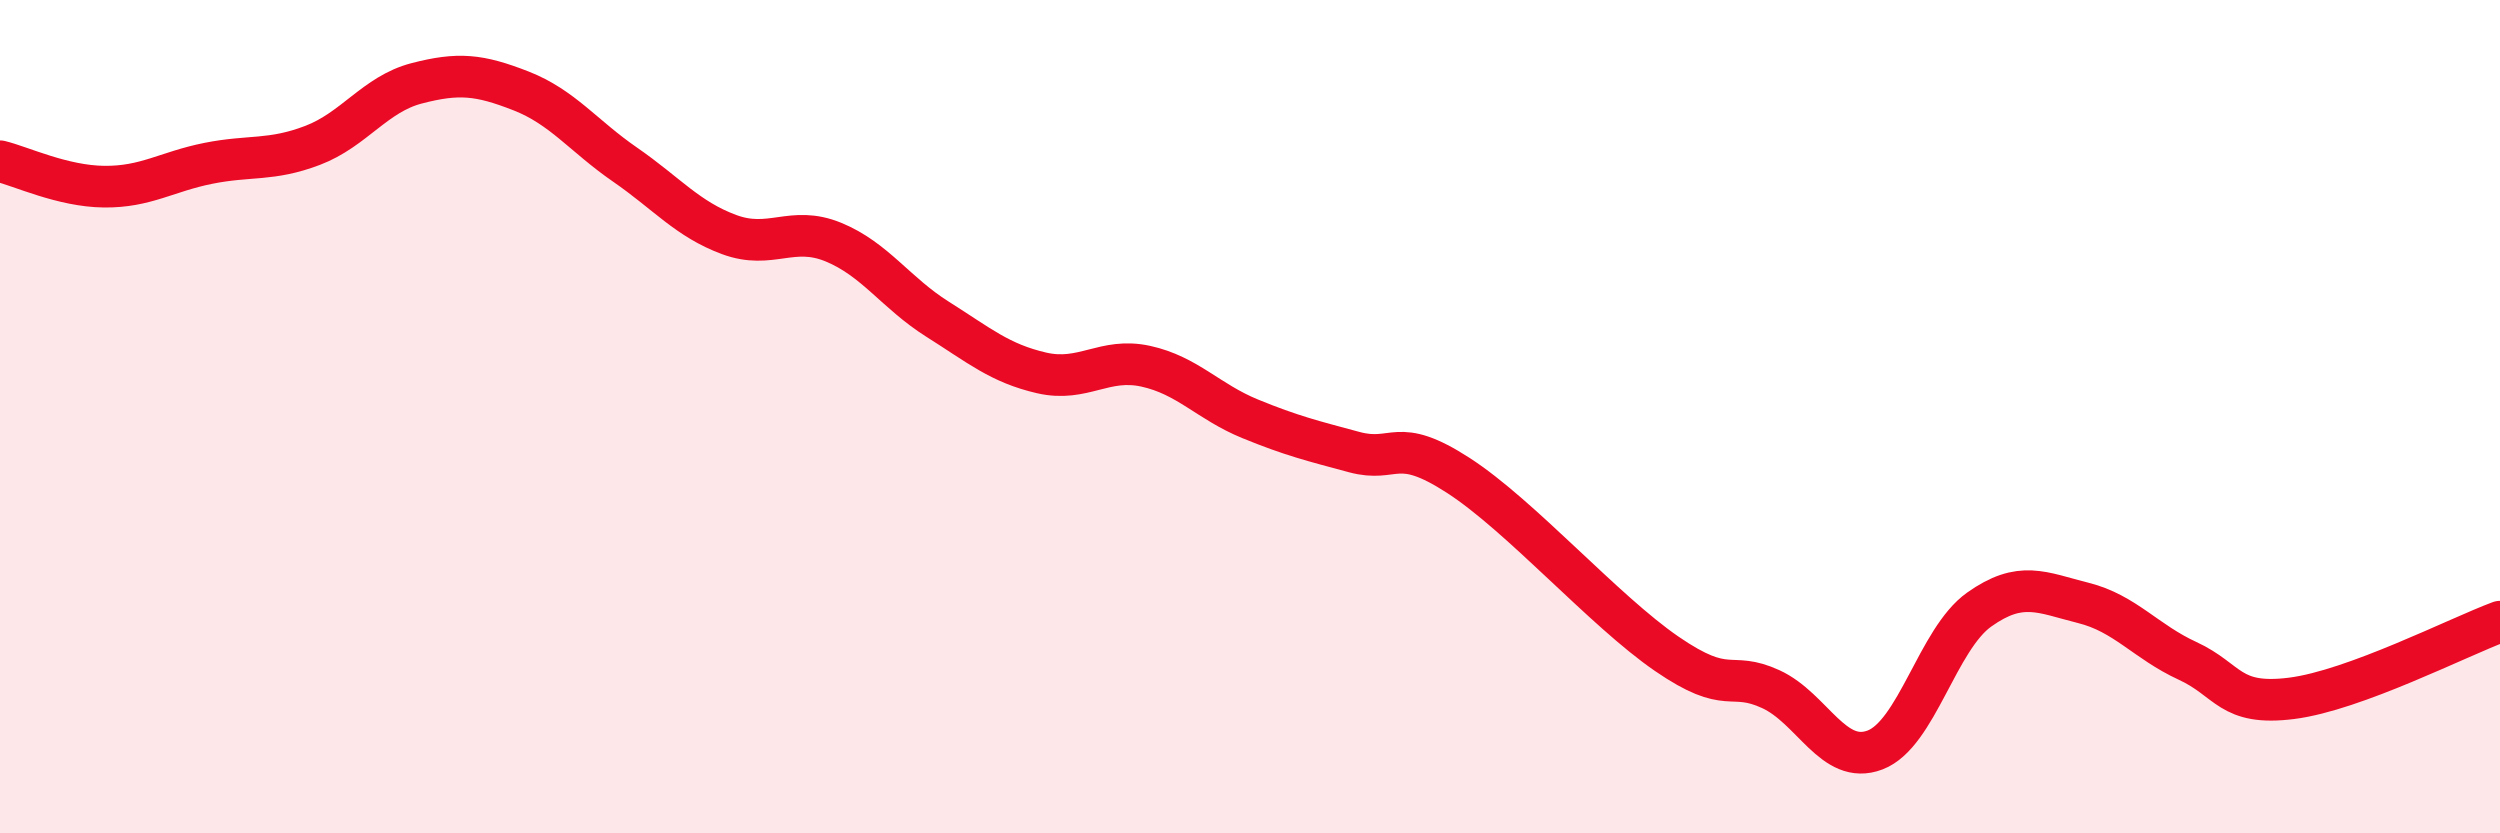
    <svg width="60" height="20" viewBox="0 0 60 20" xmlns="http://www.w3.org/2000/svg">
      <path
        d="M 0,3.87 C 0.5,3.99 1.5,4.47 2.5,4.48 C 3.5,4.49 4,4.12 5,3.92 C 6,3.72 6.5,3.87 7.5,3.49 C 8.5,3.11 9,2.26 10,2 C 11,1.74 11.5,1.79 12.5,2.18 C 13.5,2.57 14,3.26 15,3.95 C 16,4.64 16.5,5.26 17.5,5.63 C 18.5,6 19,5.4 20,5.81 C 21,6.22 21.5,7.03 22.5,7.66 C 23.5,8.29 24,8.72 25,8.95 C 26,9.18 26.5,8.57 27.5,8.79 C 28.5,9.01 29,9.64 30,10.05 C 31,10.46 31.5,10.58 32.5,10.85 C 33.5,11.12 33.5,10.44 35,11.41 C 36.5,12.38 38.5,14.66 40,15.69 C 41.5,16.72 41.5,16.08 42.5,16.54 C 43.5,17 44,18.38 45,18 C 46,17.62 46.5,15.34 47.5,14.63 C 48.5,13.92 49,14.22 50,14.47 C 51,14.72 51.5,15.4 52.5,15.86 C 53.5,16.32 53.5,16.95 55,16.76 C 56.5,16.57 59,15.29 60,14.92L60 20L0 20Z"
        fill="#EB0A25"
        opacity="0.1"
        stroke-linecap="round"
        stroke-linejoin="round"
      />
      <path
        d="M 0,3.87 C 0.5,3.99 1.5,4.47 2.5,4.48 C 3.5,4.49 4,4.12 5,3.92 C 6,3.72 6.5,3.87 7.5,3.49 C 8.5,3.11 9,2.26 10,2 C 11,1.74 11.5,1.79 12.5,2.18 C 13.5,2.57 14,3.26 15,3.95 C 16,4.64 16.5,5.26 17.5,5.63 C 18.5,6 19,5.4 20,5.81 C 21,6.22 21.5,7.03 22.5,7.66 C 23.5,8.29 24,8.72 25,8.95 C 26,9.18 26.5,8.57 27.5,8.79 C 28.5,9.01 29,9.64 30,10.05 C 31,10.46 31.5,10.58 32.5,10.85 C 33.5,11.12 33.5,10.44 35,11.41 C 36.5,12.38 38.5,14.66 40,15.69 C 41.5,16.72 41.5,16.08 42.5,16.54 C 43.5,17 44,18.38 45,18 C 46,17.62 46.5,15.34 47.5,14.63 C 48.5,13.92 49,14.22 50,14.47 C 51,14.72 51.5,15.4 52.5,15.86 C 53.5,16.32 53.5,16.95 55,16.76 C 56.5,16.57 59,15.29 60,14.92"
        stroke="#EB0A25"
        stroke-width="1"
        fill="none"
        stroke-linecap="round"
        stroke-linejoin="round"
      />
    </svg>
  